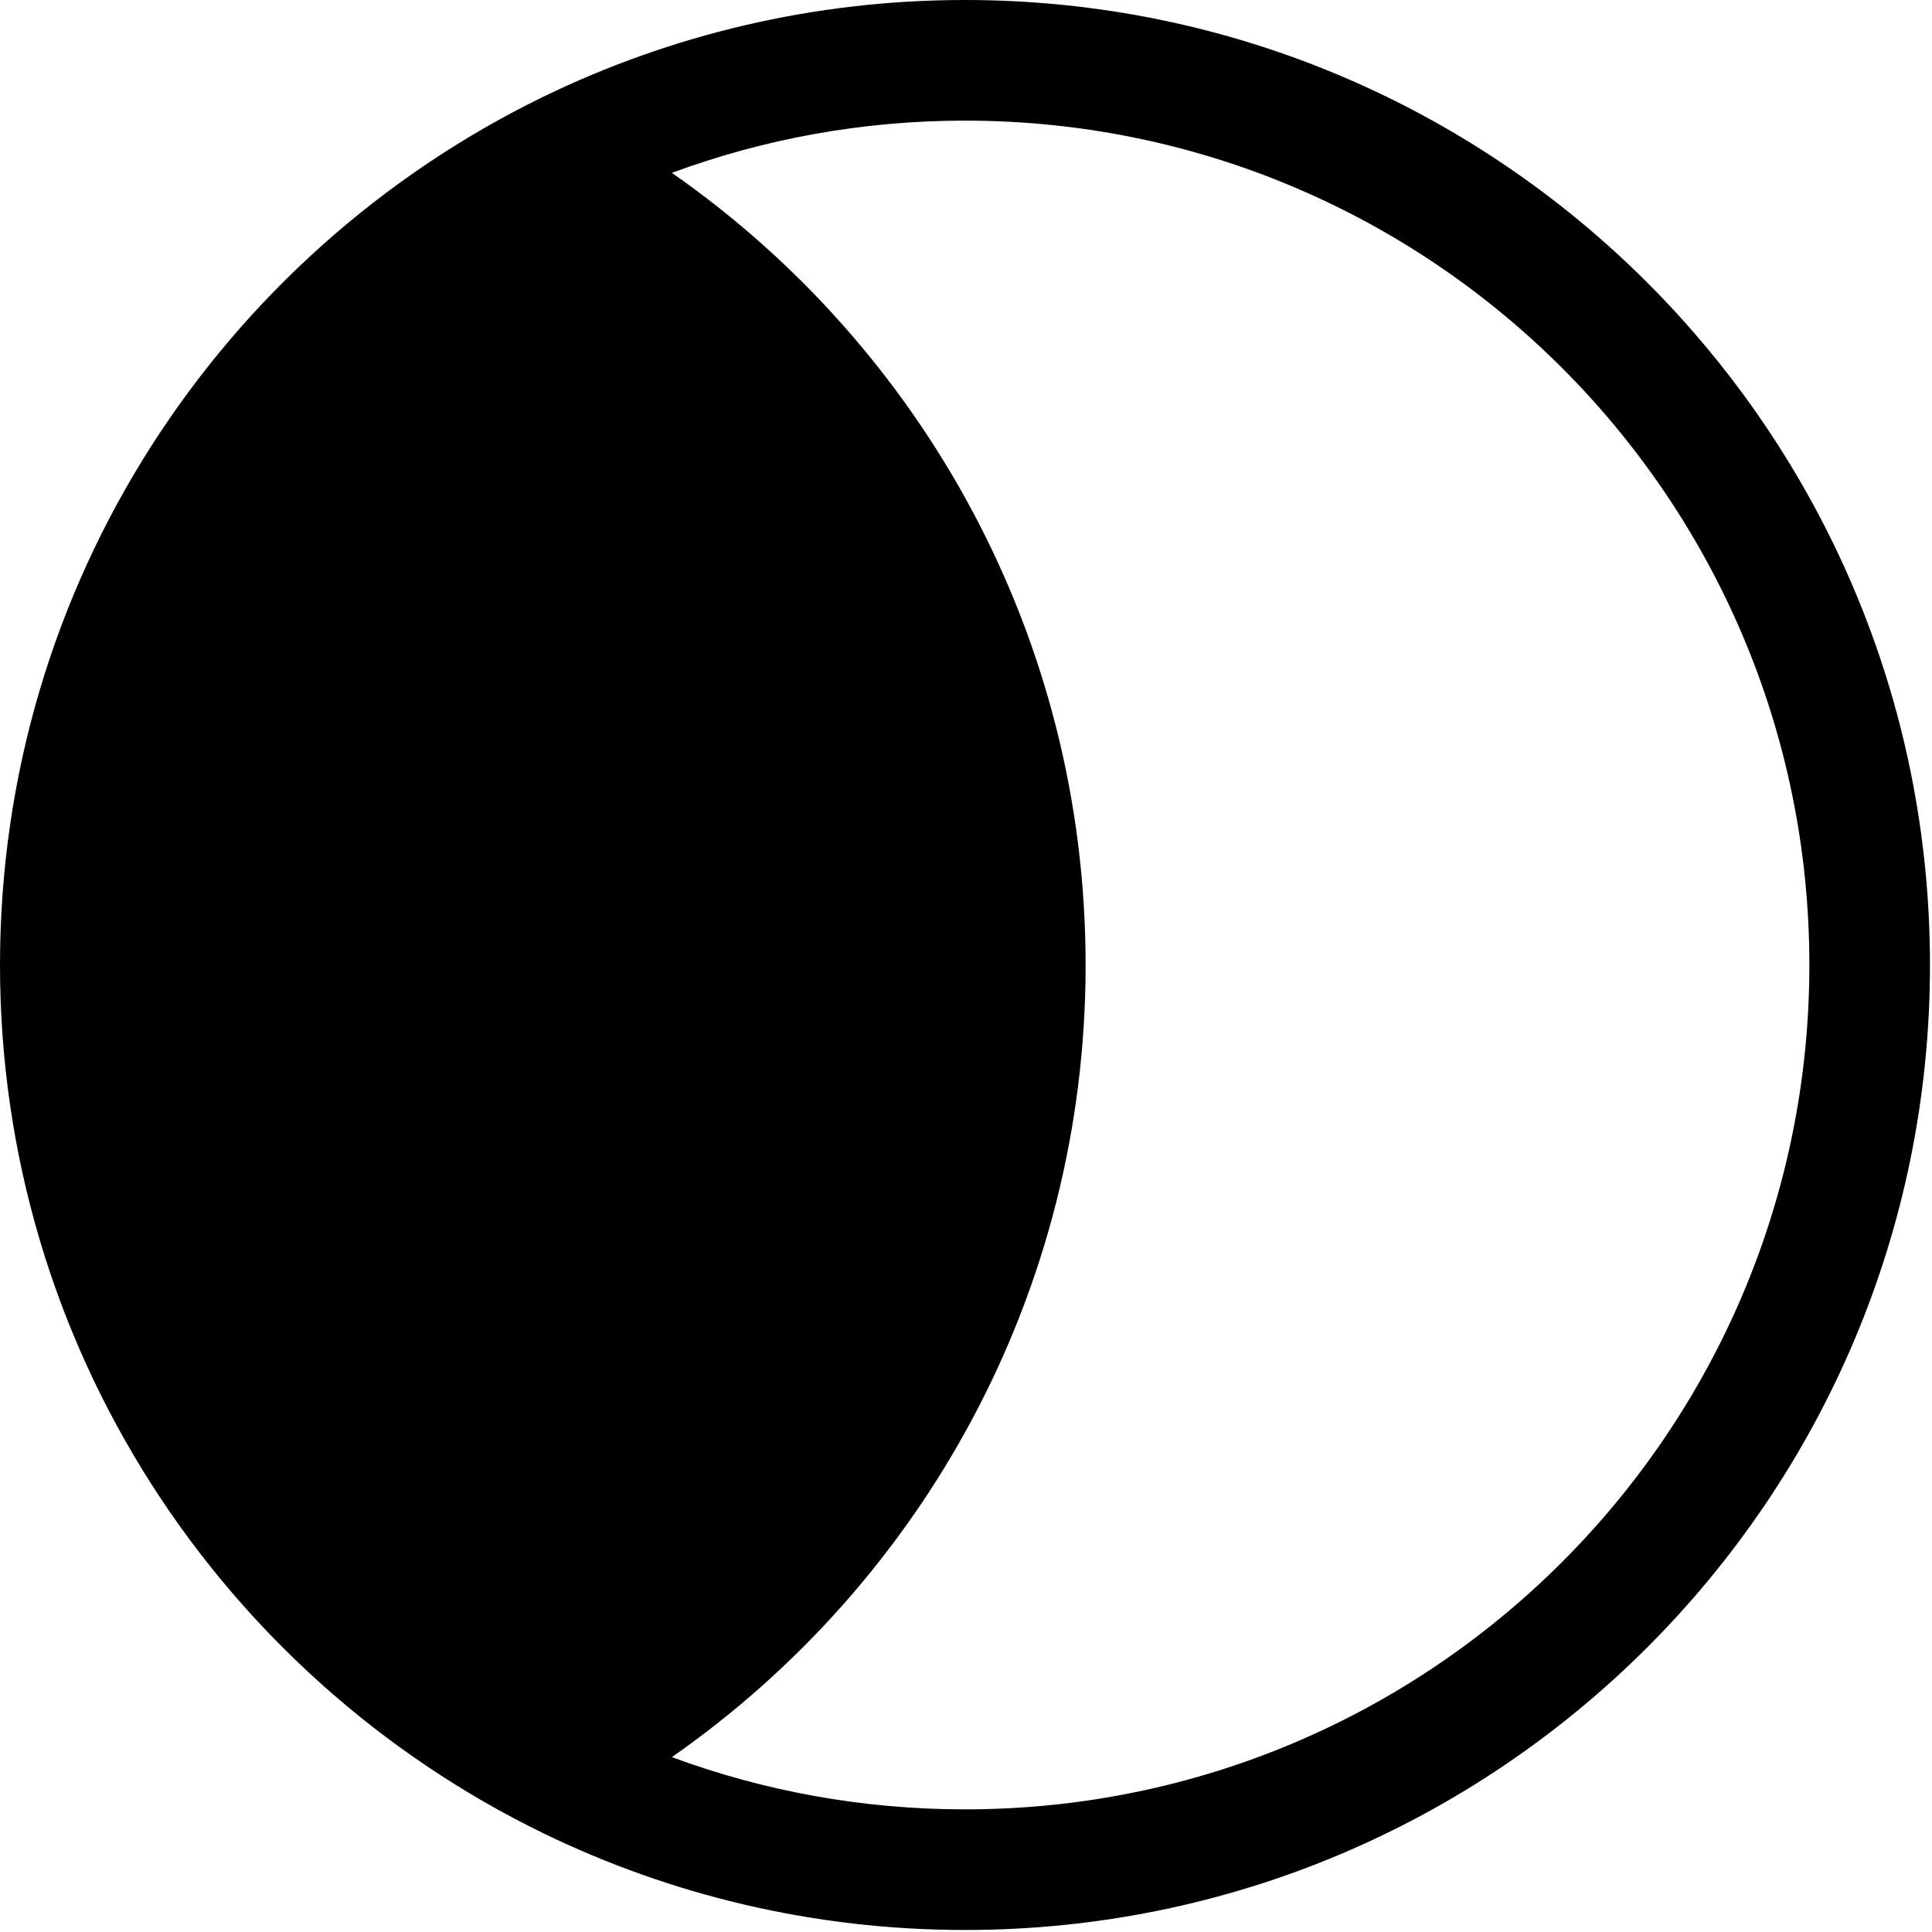 <svg width="426" height="426" viewBox="0 0 426 426" fill="none" xmlns="http://www.w3.org/2000/svg">
<path d="M119.688 404.171C147.801 417.842 179.398 425.556 212.778 425.556C330.284 425.556 425.556 330.284 425.556 212.778C425.556 95.271 330.284 0 212.778 0C179.398 0 147.801 7.713 119.688 21.384C48.833 55.934 0 128.651 0 212.778C0 296.905 48.833 369.648 119.688 404.171ZM398.958 212.778C398.958 315.603 315.603 398.958 212.778 398.958C190.064 398.958 168.281 394.889 148.147 387.442C203.283 348.956 239.375 285.096 239.375 212.778C239.375 140.46 203.283 76.573 148.147 38.114C168.281 30.667 190.064 26.597 212.778 26.597C315.603 26.597 398.958 109.953 398.958 212.778Z" fill="black"/>
</svg>
